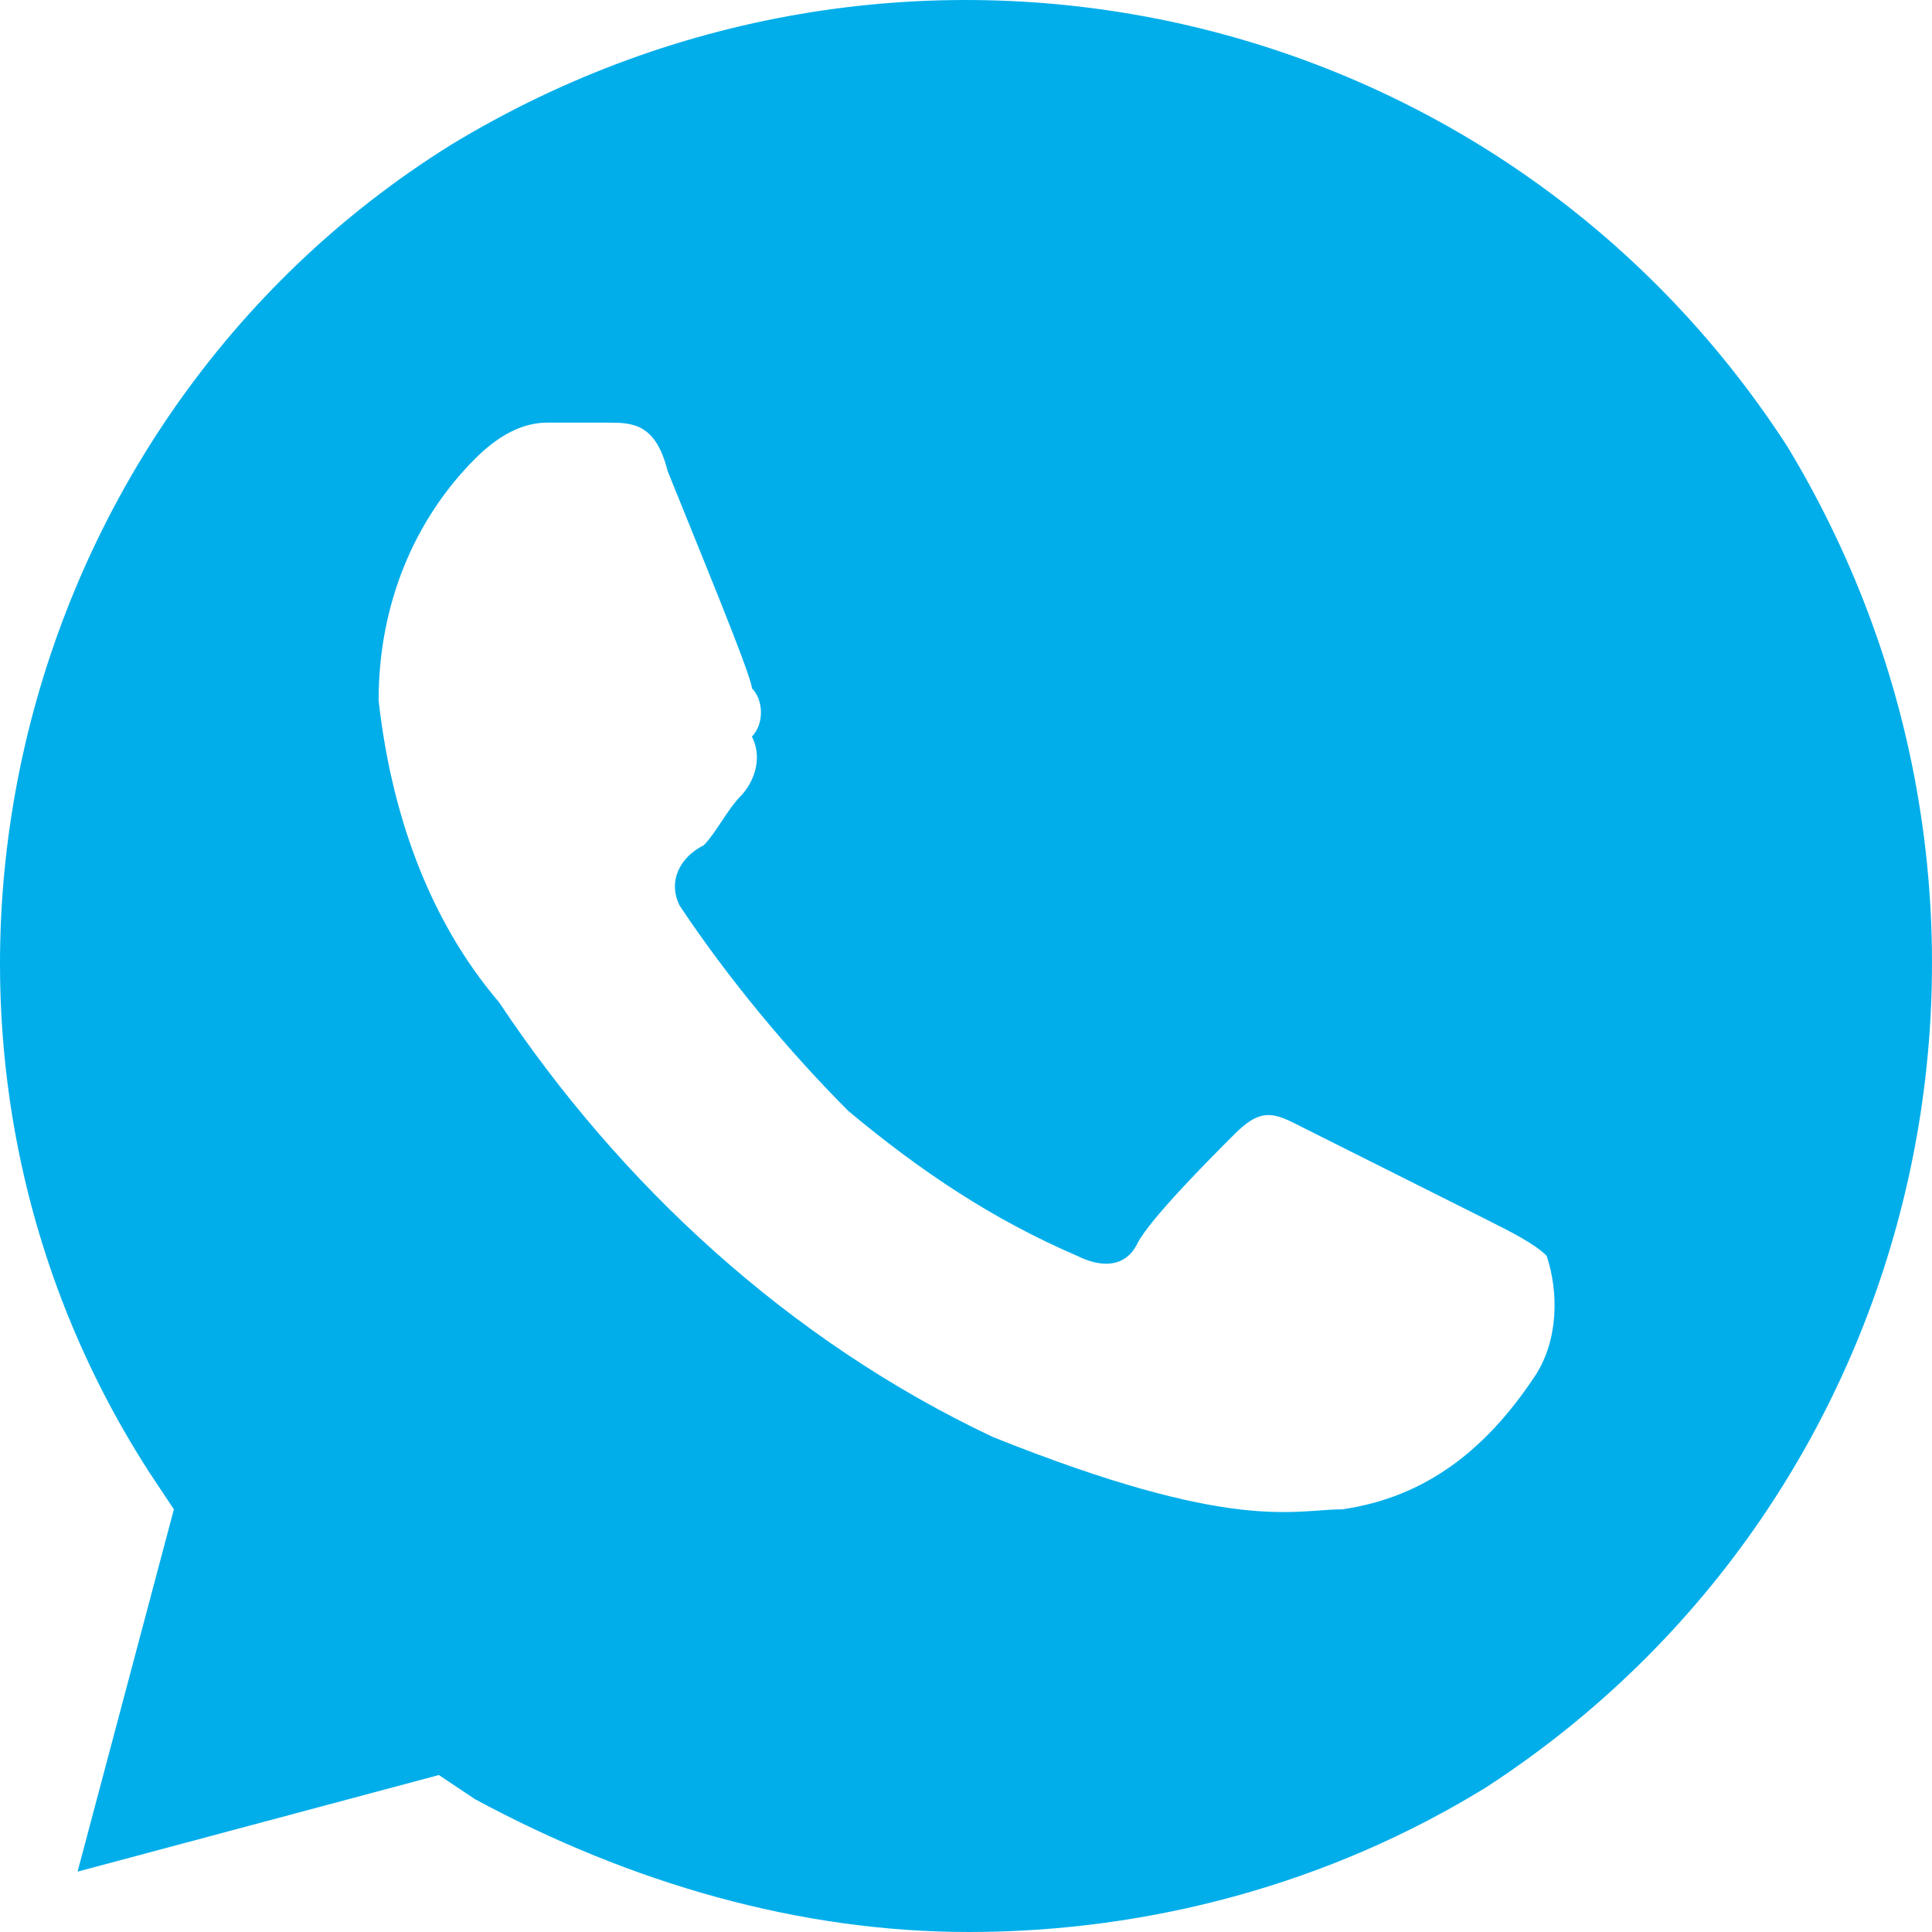 <?xml version="1.0" encoding="UTF-8"?> <svg xmlns="http://www.w3.org/2000/svg" width="33" height="33" viewBox="0 0 33 33" fill="none"> <path d="M30.532 7.631C25.596 -0 15.517 -2.269 7.701 2.475C0.091 7.219 -2.377 17.531 2.559 25.162L2.97 25.781L1.325 31.969L7.496 30.319L8.113 30.731C10.787 32.175 13.666 33 16.546 33C19.631 33 22.716 32.175 25.39 30.525C33 25.575 35.263 15.469 30.532 7.631ZM26.213 23.512C25.39 24.75 24.362 25.575 22.922 25.781C22.099 25.781 21.071 26.194 16.957 24.544C13.46 22.894 10.581 20.212 8.524 17.119C7.29 15.675 6.673 13.819 6.467 11.962C6.467 10.312 7.084 8.869 8.113 7.837C8.524 7.425 8.935 7.219 9.347 7.219H10.375C10.787 7.219 11.198 7.219 11.403 8.044C11.815 9.075 12.843 11.55 12.843 11.756C13.049 11.962 13.049 12.375 12.843 12.581C13.049 12.994 12.843 13.406 12.638 13.612C12.432 13.819 12.226 14.231 12.021 14.437C11.609 14.644 11.403 15.056 11.609 15.469C12.432 16.706 13.46 17.944 14.489 18.975C15.723 20.006 16.957 20.831 18.397 21.45C18.808 21.656 19.22 21.656 19.425 21.244C19.631 20.831 20.659 19.8 21.071 19.387C21.482 18.975 21.688 18.975 22.099 19.181L25.39 20.831C25.801 21.037 26.213 21.244 26.418 21.45C26.624 22.069 26.624 22.894 26.213 23.512Z" fill="#01AEEA"></path> </svg> 